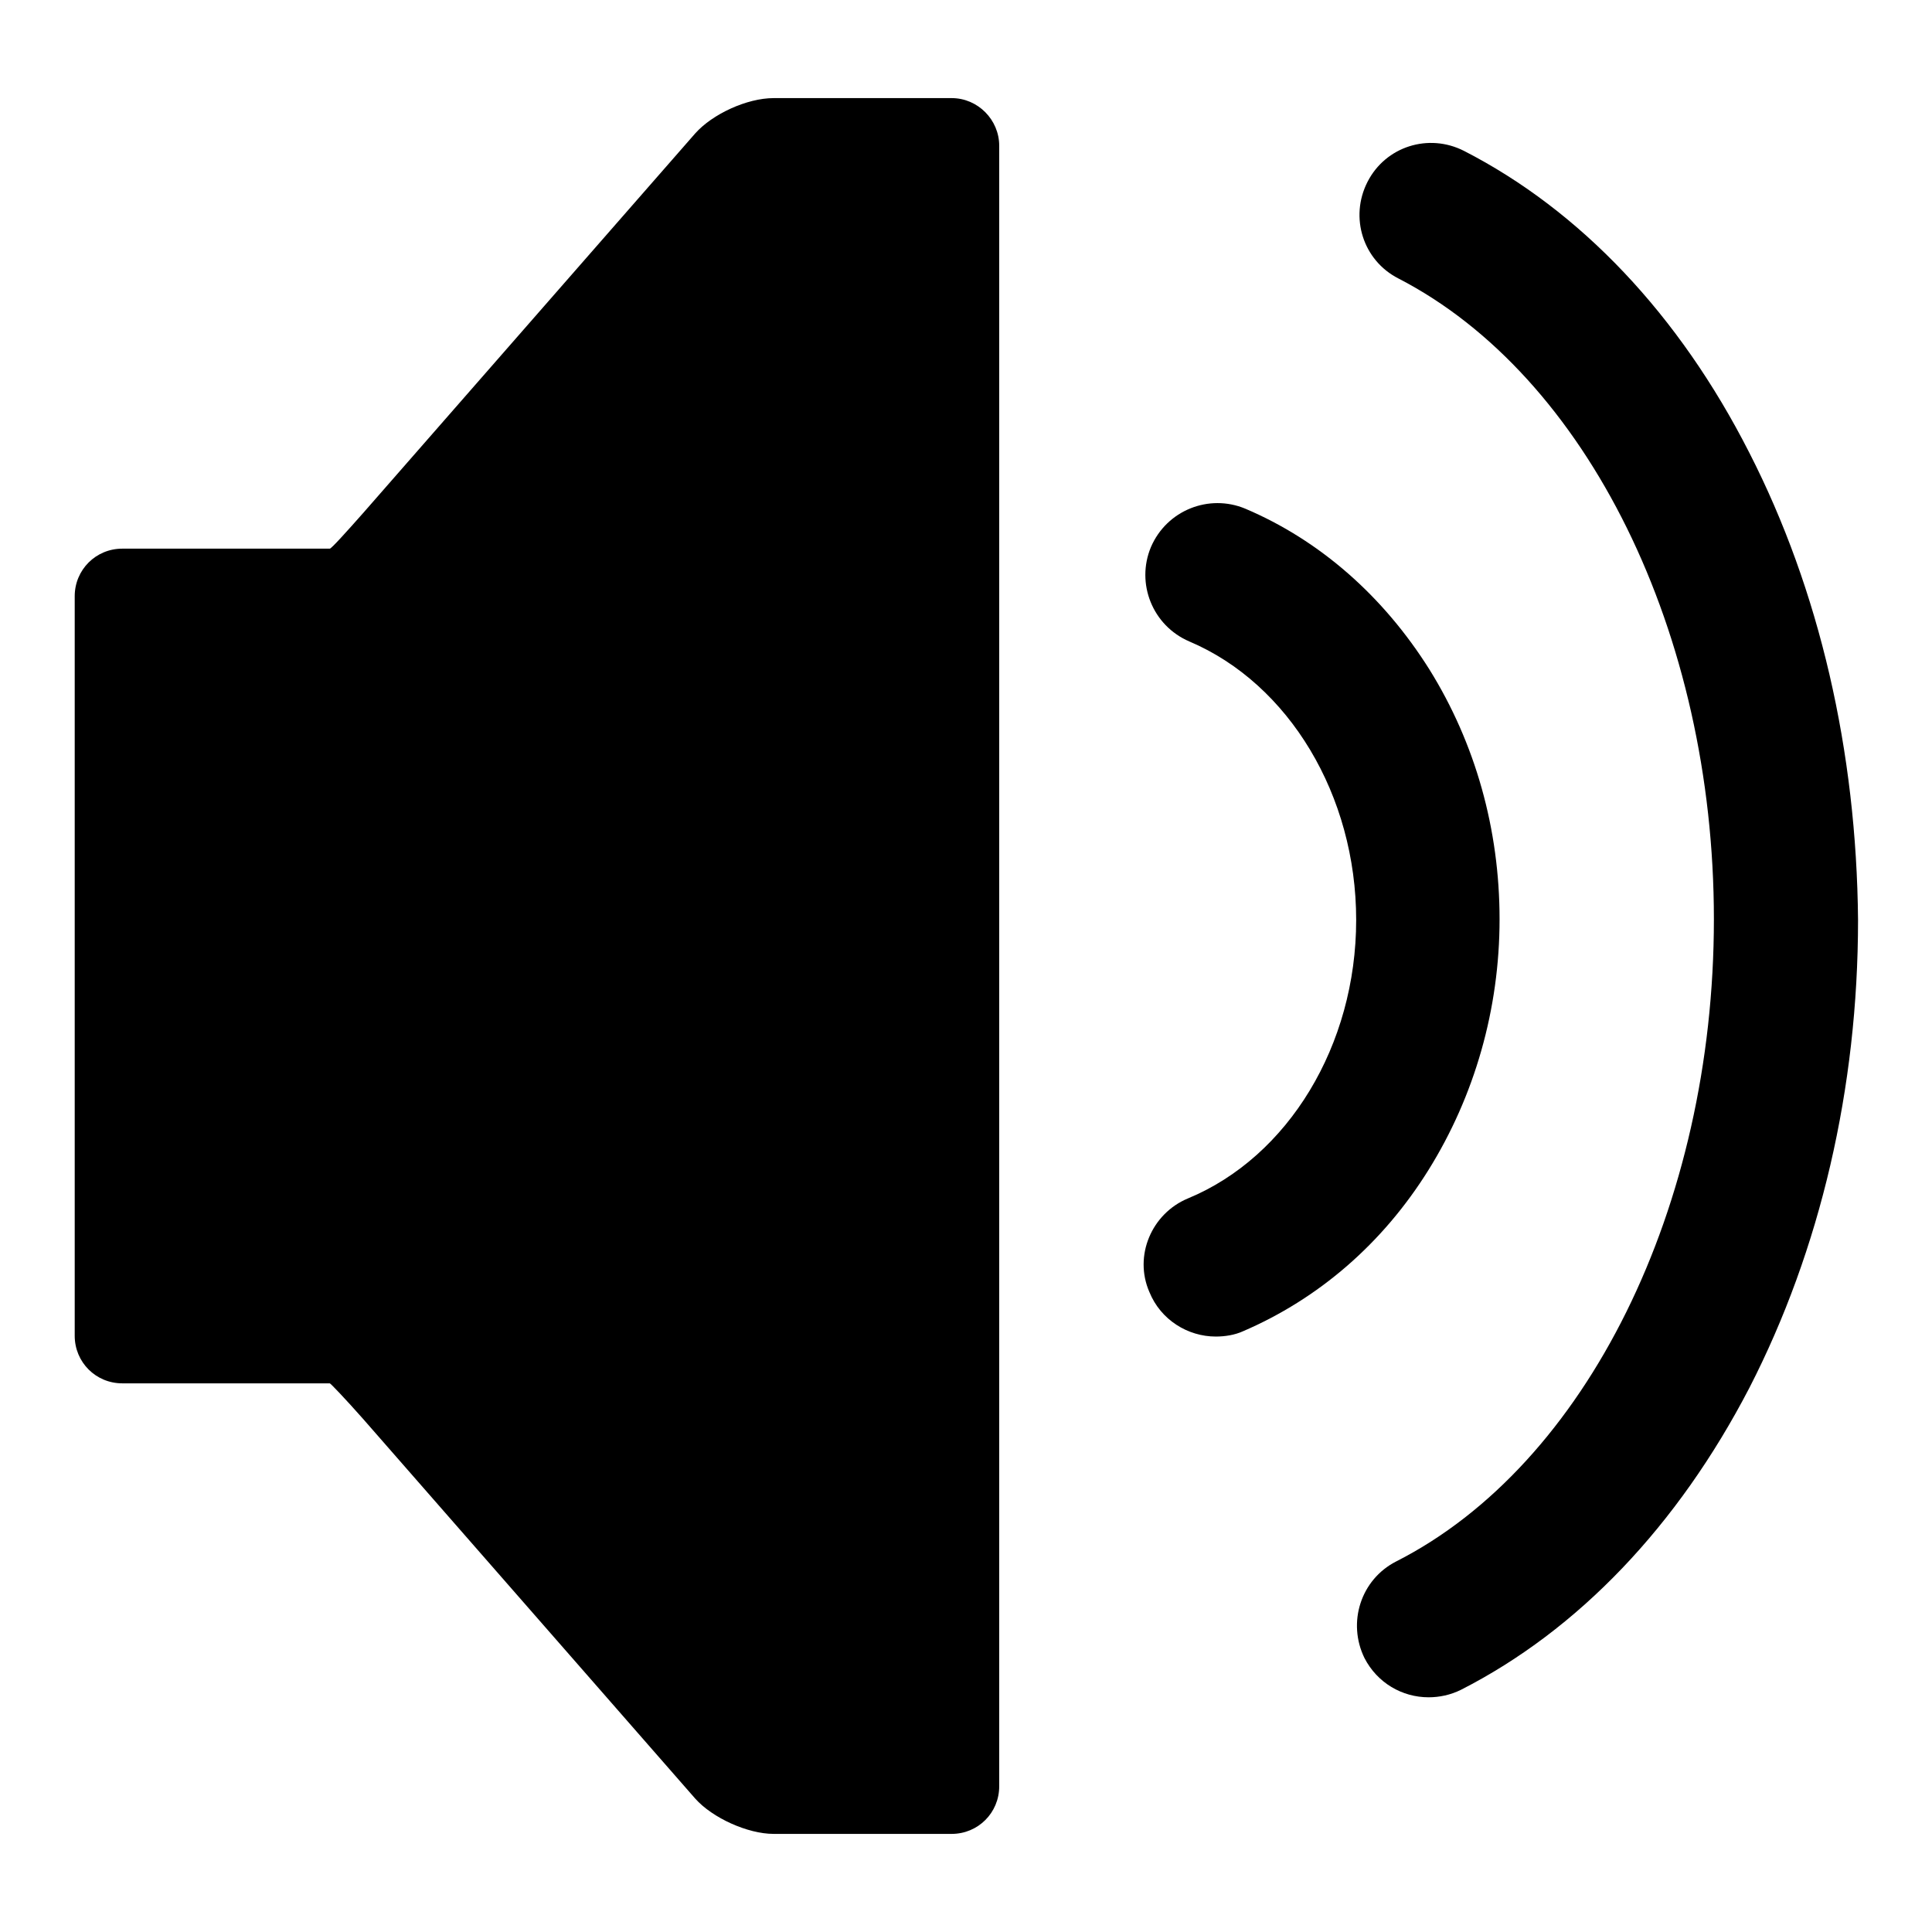 <?xml version="1.0" encoding="utf-8"?>
<!-- Svg Vector Icons : http://www.onlinewebfonts.com/icon -->
<!DOCTYPE svg PUBLIC "-//W3C//DTD SVG 1.1//EN" "http://www.w3.org/Graphics/SVG/1.1/DTD/svg11.dtd">
<svg version="1.1" xmlns="http://www.w3.org/2000/svg" xmlns:xlink="http://www.w3.org/1999/xlink" x="0px" y="0px" viewBox="0 0 256 256" enable-background="new 0 0 256 256" xml:space="preserve">
<g><g><path fill="#000000" d="M126.1,13h-23.6c-3.5,0-8.1,2.1-10.4,4.7L48.1,68c-2.3,2.6-4.2,4.7-4.4,4.7s-3,0-6.5,0h-21c-3.5,0-6.3,2.8-6.3,6.3v37.4v23.2V177c0,3.5,2.8,6.3,6.3,6.3h21c3.5,0,6.4,0,6.5,0c0.1,0,2.1,2.1,4.4,4.7l44,50.3c2.3,2.6,7,4.7,10.4,4.7h23.6c3.5,0,6.3-2.8,6.3-6.3v-37.4V56.7V19.3C132.4,15.9,129.6,13,126.1,13z"/><path fill="#000000" d="M189.3,155c6.1-9.8,9.4-21.3,9.4-33.2c0-11.9-3.2-23.3-9.3-33.1c-6.1-9.7-14.5-17.1-24.4-21.3c-4.8-2-10.4,0.2-12.5,5.1c-2,4.8,0.2,10.4,5.1,12.5c13.2,5.6,22.1,20.4,22.1,36.9c0,16.6-9,31.4-22.3,36.9c-4.8,2-7.2,7.6-5.1,12.4c1.5,3.7,5.1,5.9,8.8,5.9c1.2,0,2.5-0.2,3.6-0.7C174.7,172.1,183.2,164.8,189.3,155z"/><path fill="#000000" d="M231.8,60c-9.3-18.3-22.4-32.1-37.8-40c-4.7-2.4-10.4-0.6-12.8,4.1c-2.4,4.7-0.6,10.4,4.1,12.8c25,12.9,41.8,47,41.8,84.9c0,38.1-16.9,72.3-42.1,85.1c-4.7,2.4-6.5,8.1-4.2,12.8c1.7,3.3,5,5.2,8.5,5.2c1.4,0,2.9-0.3,4.3-1c15.5-7.9,28.7-21.7,38.2-40c9.4-18.3,14.4-39.7,14.4-62C246,99.5,241.1,78.2,231.8,60z"/></g></g>
</svg>